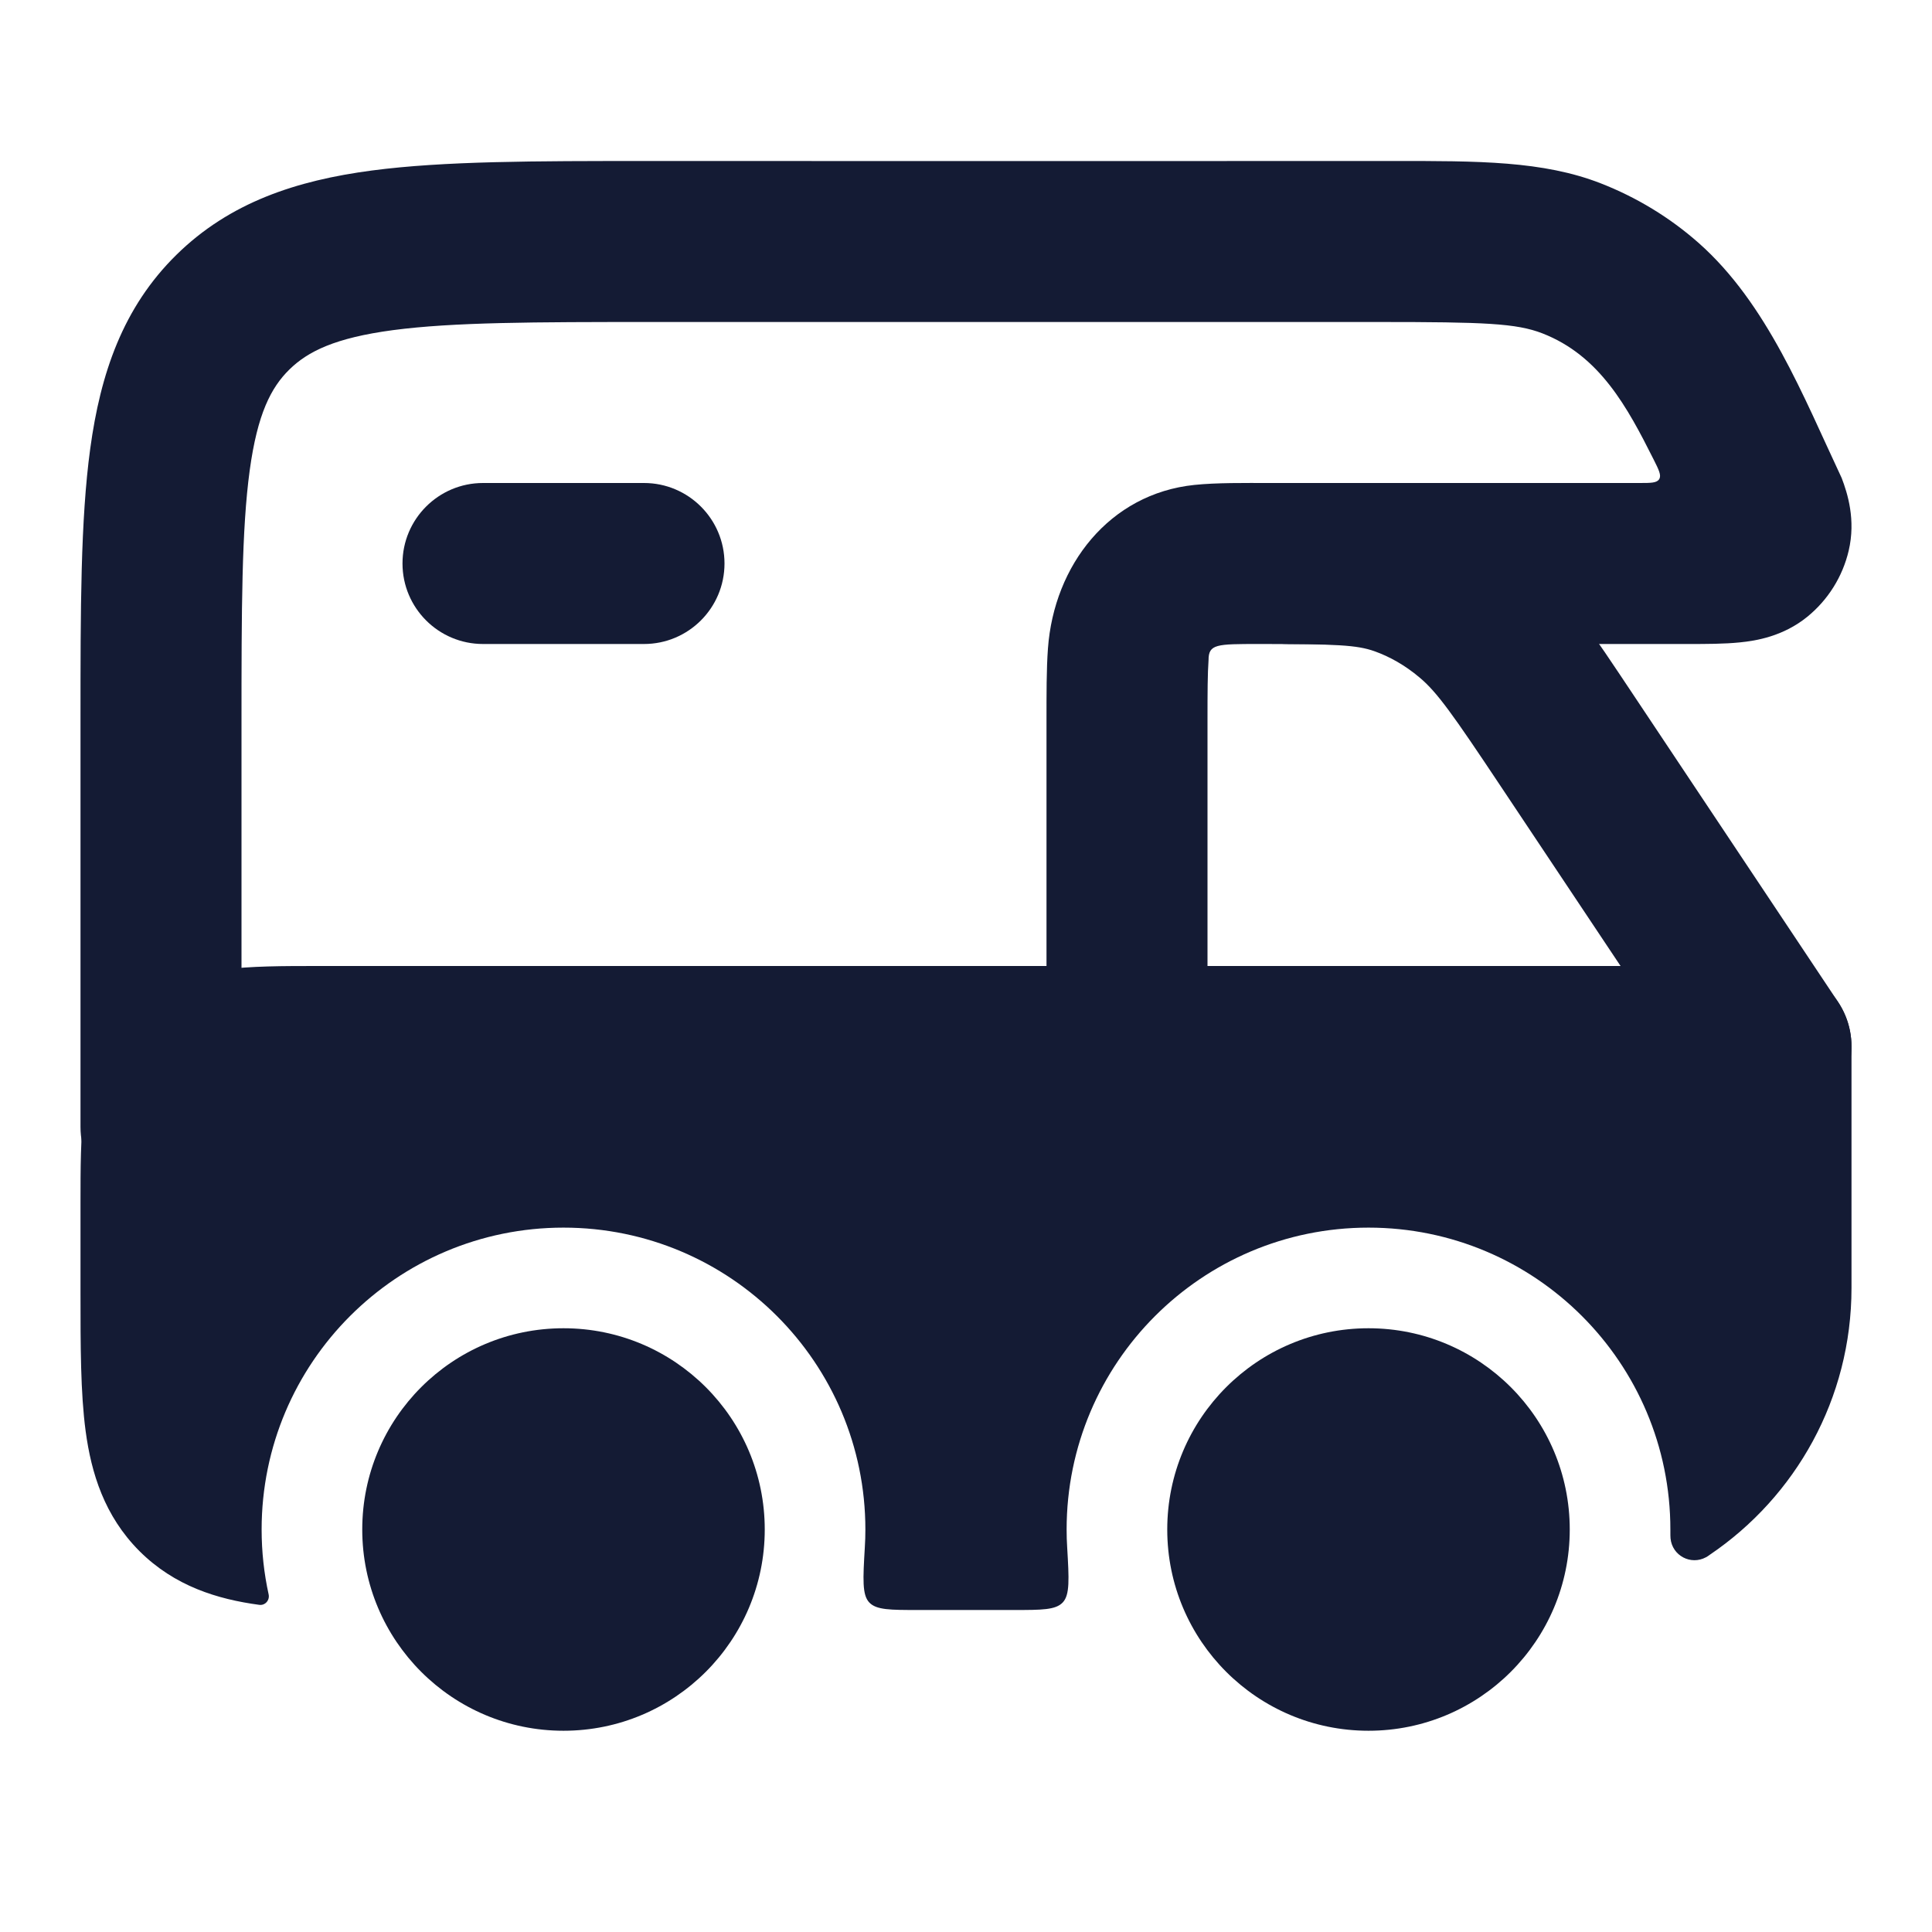 <svg width="24" height="24" viewBox="0 0 24 24" fill="none" xmlns="http://www.w3.org/2000/svg">
<path d="M2.769 12.046C3.109 12 3.522 12 3.946 12L22 12C22.552 12 23 12.448 23 13V16C23 17.378 22.303 18.594 21.241 19.313C21.218 19.33 21.206 19.338 21.192 19.345C21.003 19.447 20.773 19.325 20.752 19.111C20.75 19.096 20.75 19.064 20.75 19C20.75 16.929 19.071 15.25 17 15.25C14.929 15.25 13.25 16.929 13.25 19C13.25 19.075 13.252 19.15 13.257 19.224C13.28 19.616 13.291 19.812 13.202 19.906C13.114 20 12.941 20 12.597 20H11.403C11.059 20 10.886 20 10.798 19.906C10.709 19.812 10.72 19.616 10.743 19.224C10.748 19.15 10.75 19.075 10.75 19C10.75 16.929 9.071 15.25 7 15.25C4.929 15.25 3.25 16.929 3.25 19C3.25 19.277 3.28 19.546 3.337 19.806C3.353 19.878 3.294 19.946 3.221 19.936C2.701 19.866 2.169 19.704 1.732 19.268C1.296 18.831 1.134 18.299 1.064 17.779C1 17.303 1 16.716 1 16.062L1 14.946C1 14.521 1 14.109 1.046 13.77C1.097 13.386 1.223 12.949 1.586 12.586C1.949 12.223 2.386 12.097 2.769 12.046Z" fill="#141B34"/>
<path d="M19.16 4.141C18.837 4.016 18.445 4 17.123 4H8.096C6.631 4 5.632 4.002 4.882 4.101C4.161 4.197 3.823 4.366 3.594 4.591C3.367 4.814 3.198 5.14 3.102 5.843C3.002 6.577 3 7.557 3 9V14C3 14.552 2.552 15 2 15C1.448 15 1 14.552 1 14L1 8.928C1 7.575 1 6.457 1.121 5.573C1.248 4.642 1.525 3.821 2.191 3.166C2.855 2.513 3.682 2.242 4.62 2.118C5.516 2 6.648 2 8.026 2C11.116 2 14.206 2.002 17.296 2C18.366 1.999 19.167 1.998 19.884 2.277C20.33 2.451 20.742 2.701 21.1 3.017C21.952 3.77 22.402 4.926 22.878 5.938C22.951 6.129 23.055 6.458 22.965 6.841C22.889 7.165 22.707 7.453 22.452 7.661C22.152 7.905 21.816 7.96 21.613 7.98C21.42 8 21.189 8 20.974 8L16 8C15.448 8 15 7.552 15 7C15 6.448 15.448 6 16 6H20.362C20.509 6 20.582 6 20.611 5.952C20.64 5.905 20.608 5.839 20.542 5.708C20.216 5.059 19.874 4.419 19.16 4.141Z" fill="#141B34"/>
<path fill-rule="evenodd" clip-rule="evenodd" d="M5 7C5 6.448 5.448 6 6 6L8 6C8.552 6 9 6.448 9 7C9 7.552 8.552 8 8 8L6 8C5.448 8 5 7.552 5 7Z" fill="#141B34"/>
<path fill-rule="evenodd" clip-rule="evenodd" d="M17.072 8.089C16.856 8.013 16.608 8 15.638 8C15.113 8 15.013 8 15.013 8.2C15.001 8.368 15 8.593 15 8.966V13C15 13.552 14.552 14 14 14C13.448 14 13 13.552 13 13V8.966C13 8.623 12.999 8.312 13.018 8.055C13.093 7.021 13.782 6.134 14.836 6.024C15.117 5.995 15.459 6 15.774 6C16.542 5.999 17.157 5.999 17.737 6.203C18.168 6.355 18.566 6.587 18.92 6.884C19.41 7.295 19.78 7.867 20.308 8.658L22.832 12.445C23.138 12.905 23.014 13.526 22.555 13.832C22.095 14.138 21.474 14.014 21.168 13.555L18.643 9.768C18.045 8.87 17.852 8.598 17.634 8.416C17.455 8.265 17.264 8.157 17.072 8.089Z" fill="#141B34"/>
<path d="M17 16.5C15.619 16.5 14.5 17.619 14.5 19C14.5 20.381 15.619 21.5 17 21.5C18.381 21.5 19.5 20.381 19.5 19C19.5 17.619 18.381 16.5 17 16.5Z" fill="#141B34"/>
<path d="M7 16.5C5.619 16.5 4.5 17.619 4.5 19C4.5 20.381 5.619 21.5 7 21.5C8.381 21.5 9.5 20.381 9.5 19C9.5 17.619 8.381 16.5 7 16.5Z" fill="#141B34"/>
</svg>
